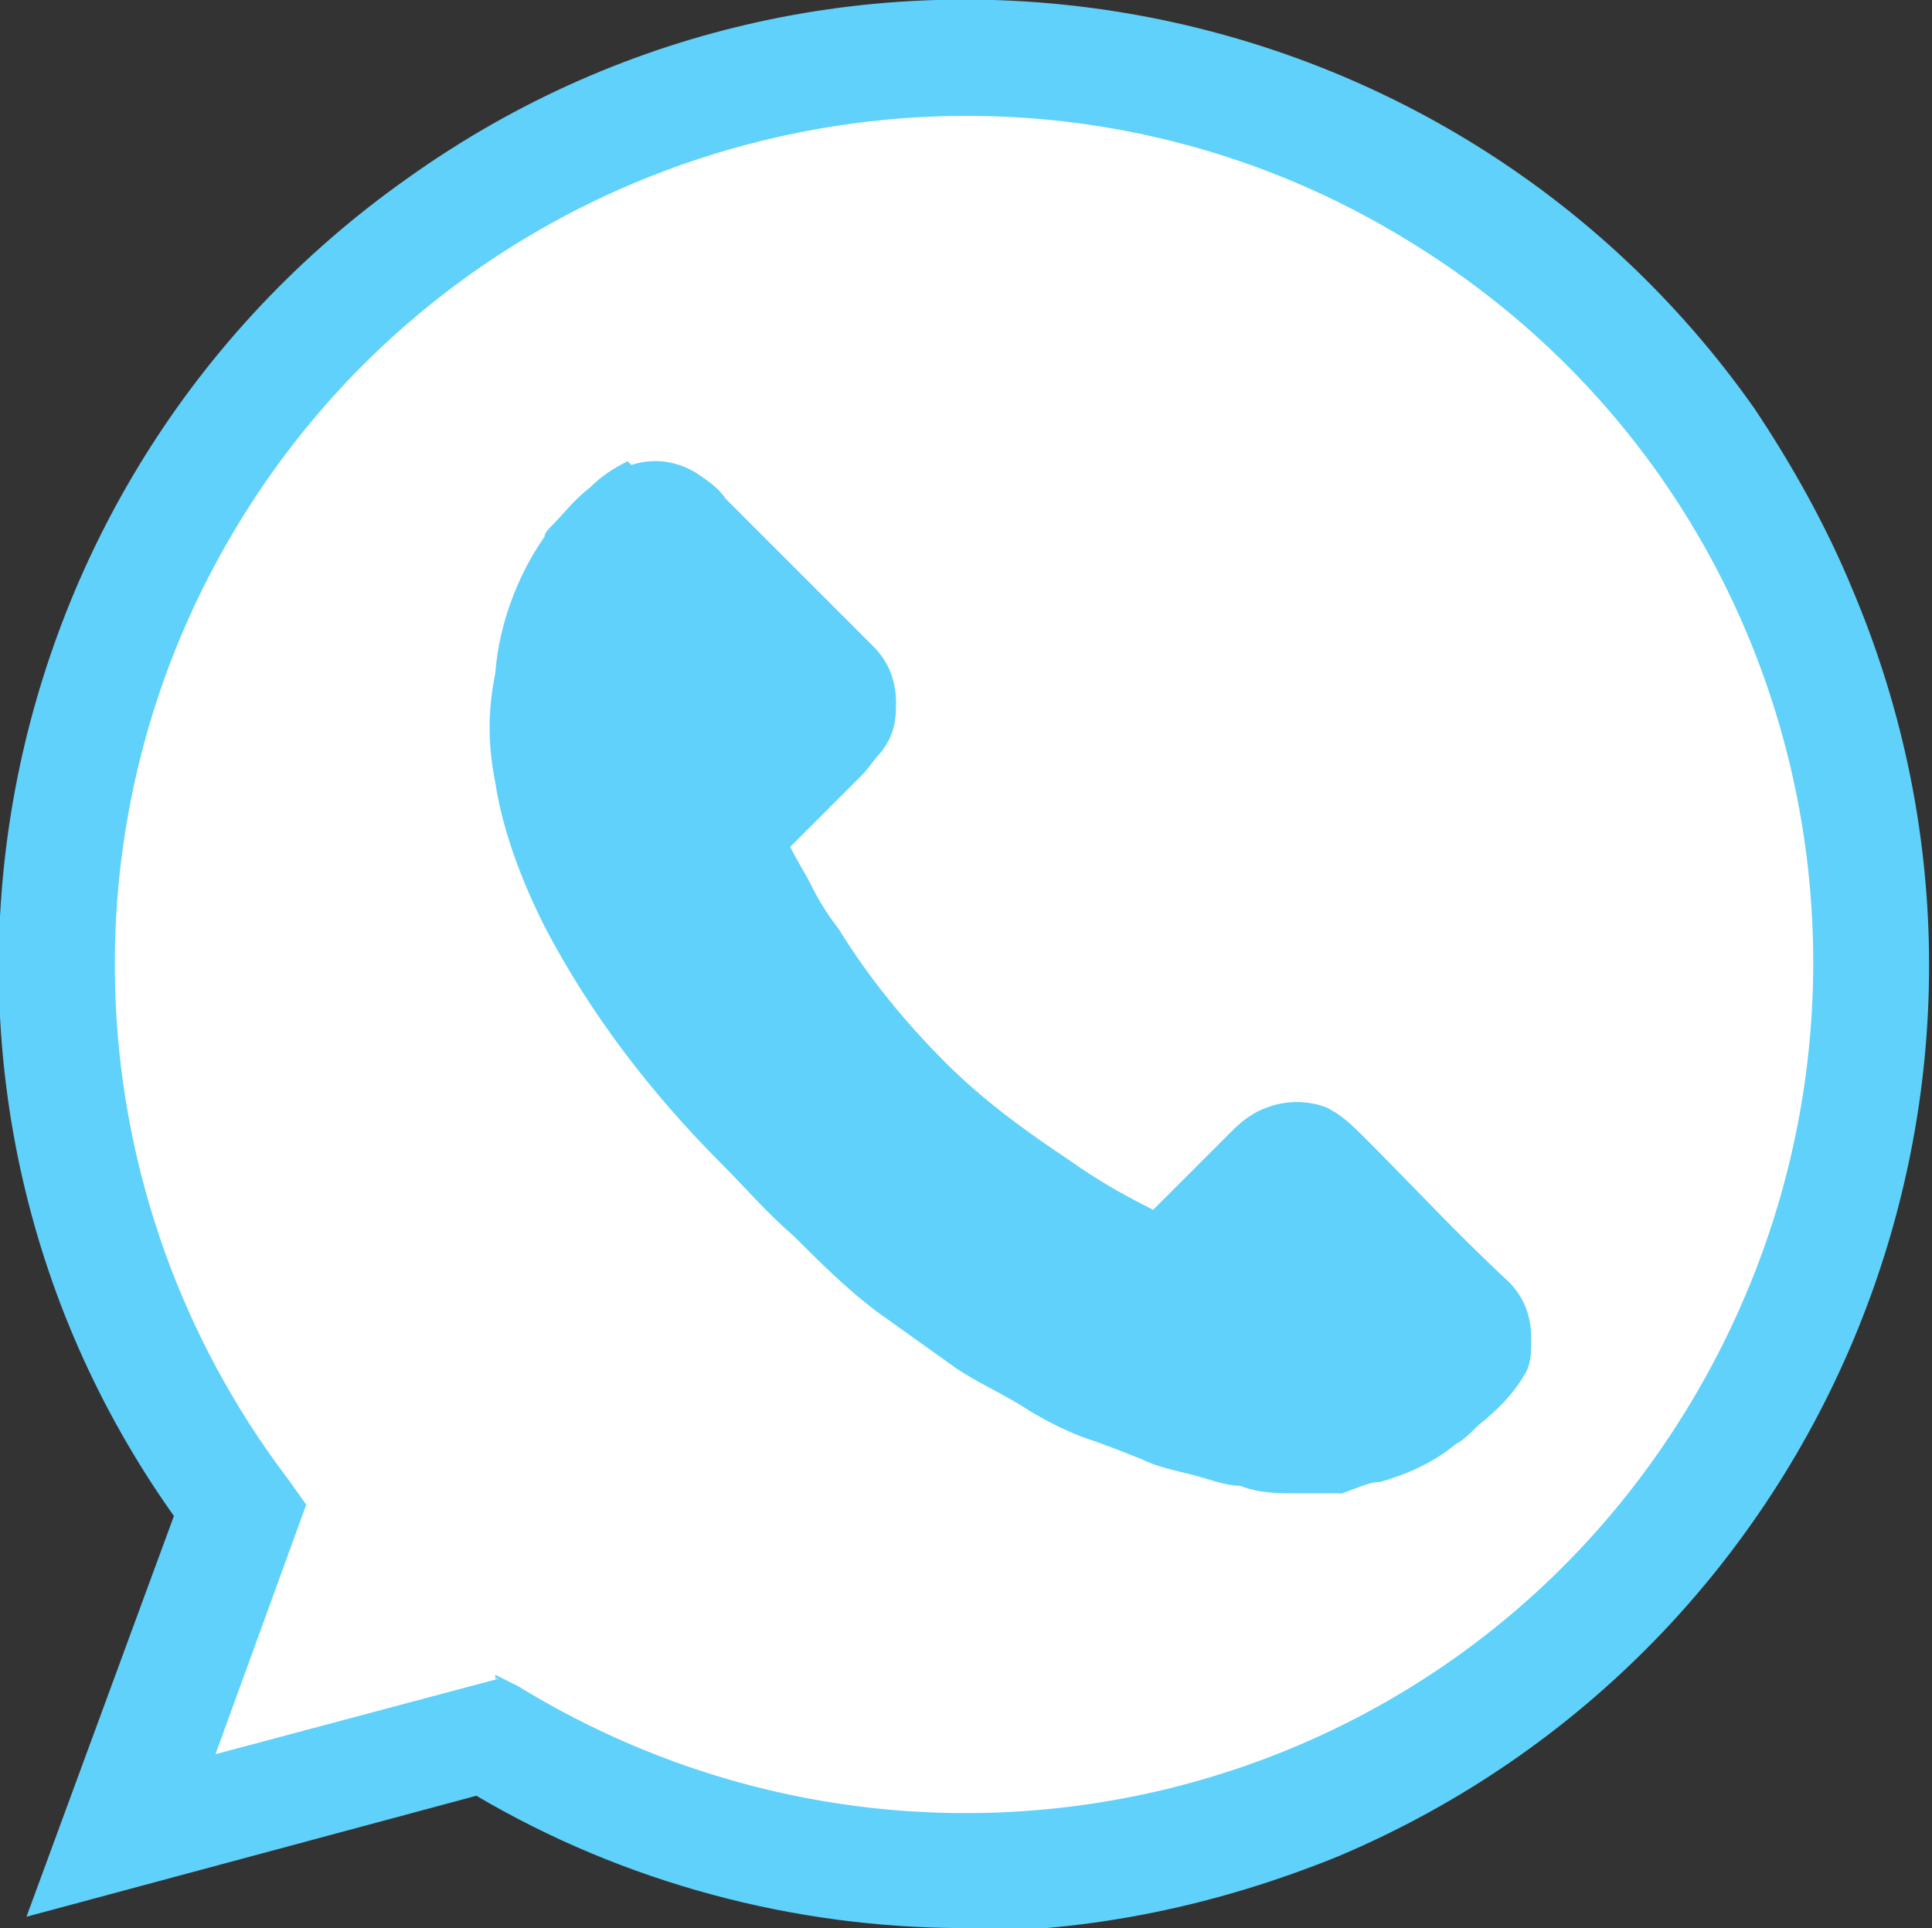 <?xml version="1.0" encoding="UTF-8"?>
<svg xmlns="http://www.w3.org/2000/svg" id="Capa_1" version="1.1" viewBox="0 0 51.1 51">
  <rect x="0" y="0" width="51.1" height="51" fill="#333333" stroke="none"/>
  <defs>
    <style>
      .st0 {
        fill: #fff;
      }

      .st1 {
        fill: #60d1fa;
      }
    </style>
  </defs>
  <g id="Grupo_5">
    <g id="Grupo_3">
      <path id="Trazado_8" class="st0" d="M25.5,1.5C12.2,1.5,1.5,12.3,1.5,25.5s1.7,10.3,4.9,14.5l-3.2,8.6,9.7-2.6c11.3,7,26.1,3.5,33-7.8,7-11.3,3.5-26.1-7.8-33-3.8-2.3-8.2-3.6-12.6-3.6"></path>
      <path id="Trazado_9" class="st1" d="M25.5,51c-4.5,0-9-1.2-12.9-3.5l-11.9,3.2,3.9-10.6C-3.5,28.7-.7,12.8,10.8,4.7,22.3-3.5,38.3-.7,46.4,10.8c1,1.5,1.9,3.1,2.6,4.8,5.5,13-.6,28-13.6,33.5-3.2,1.3-6.5,2-10,2M13.1,44.3l.6.3c10.6,6.5,24.4,3.3,30.9-7.3,6.5-10.6,3.3-24.4-7.3-30.9C26.8-.1,12.9,3.2,6.4,13.7c-4.9,7.9-4.4,18,1.2,25.4l.5.7-2.4,6.6,7.5-2h-.1Z"></path>
      <path id="Trazado_10" class="st1" d="M16.7,12.3c.6-.2,1.2-.1,1.7.2.3.2.6.4.8.7,1.3,1.3,2.6,2.6,3.9,3.9.4.4.6.9.6,1.5s-.1.9-.4,1.3c-.2.2-.3.4-.5.6l-1.9,1.9c.2.4.4.7.6,1.1s.4.7.7,1.1c.8,1.3,1.8,2.5,2.8,3.5s2.1,1.8,3.3,2.6c.7.5,1.4.9,2.2,1.3l2.1-2.1c.3-.3.6-.5.9-.6.5-.2,1.1-.2,1.6,0,.4.2.7.5,1,.8,1.3,1.3,2.5,2.6,3.8,3.8.4.4.6.9.6,1.5h0c0,.4,0,.7-.2,1-.3.5-.7.9-1.2,1.3-.2.2-.4.4-.6.5-.6.5-1.3.8-2,1-.3,0-.7.2-1,.3h-1.2c-.5,0-1,0-1.5-.2-.4,0-.9-.2-1.3-.3s-.9-.2-1.3-.4c-.5-.2-1-.4-1.6-.6-.5-.2-.9-.4-1.4-.7-.6-.4-1.3-.7-1.9-1.1-.7-.5-1.4-1-2.1-1.5-.8-.6-1.5-1.3-2.2-2-.7-.6-1.3-1.3-1.9-1.9-1.9-1.9-3.5-4-4.7-6.3-.6-1.2-1.1-2.5-1.3-3.8-.2-1-.2-1.9,0-2.9.1-1.3.6-2.6,1.3-3.6,0-.1.1-.2.2-.3.3-.3.6-.7,1-1,.3-.3.6-.5,1-.7"></path>
    </g>
  </g>
</svg>
